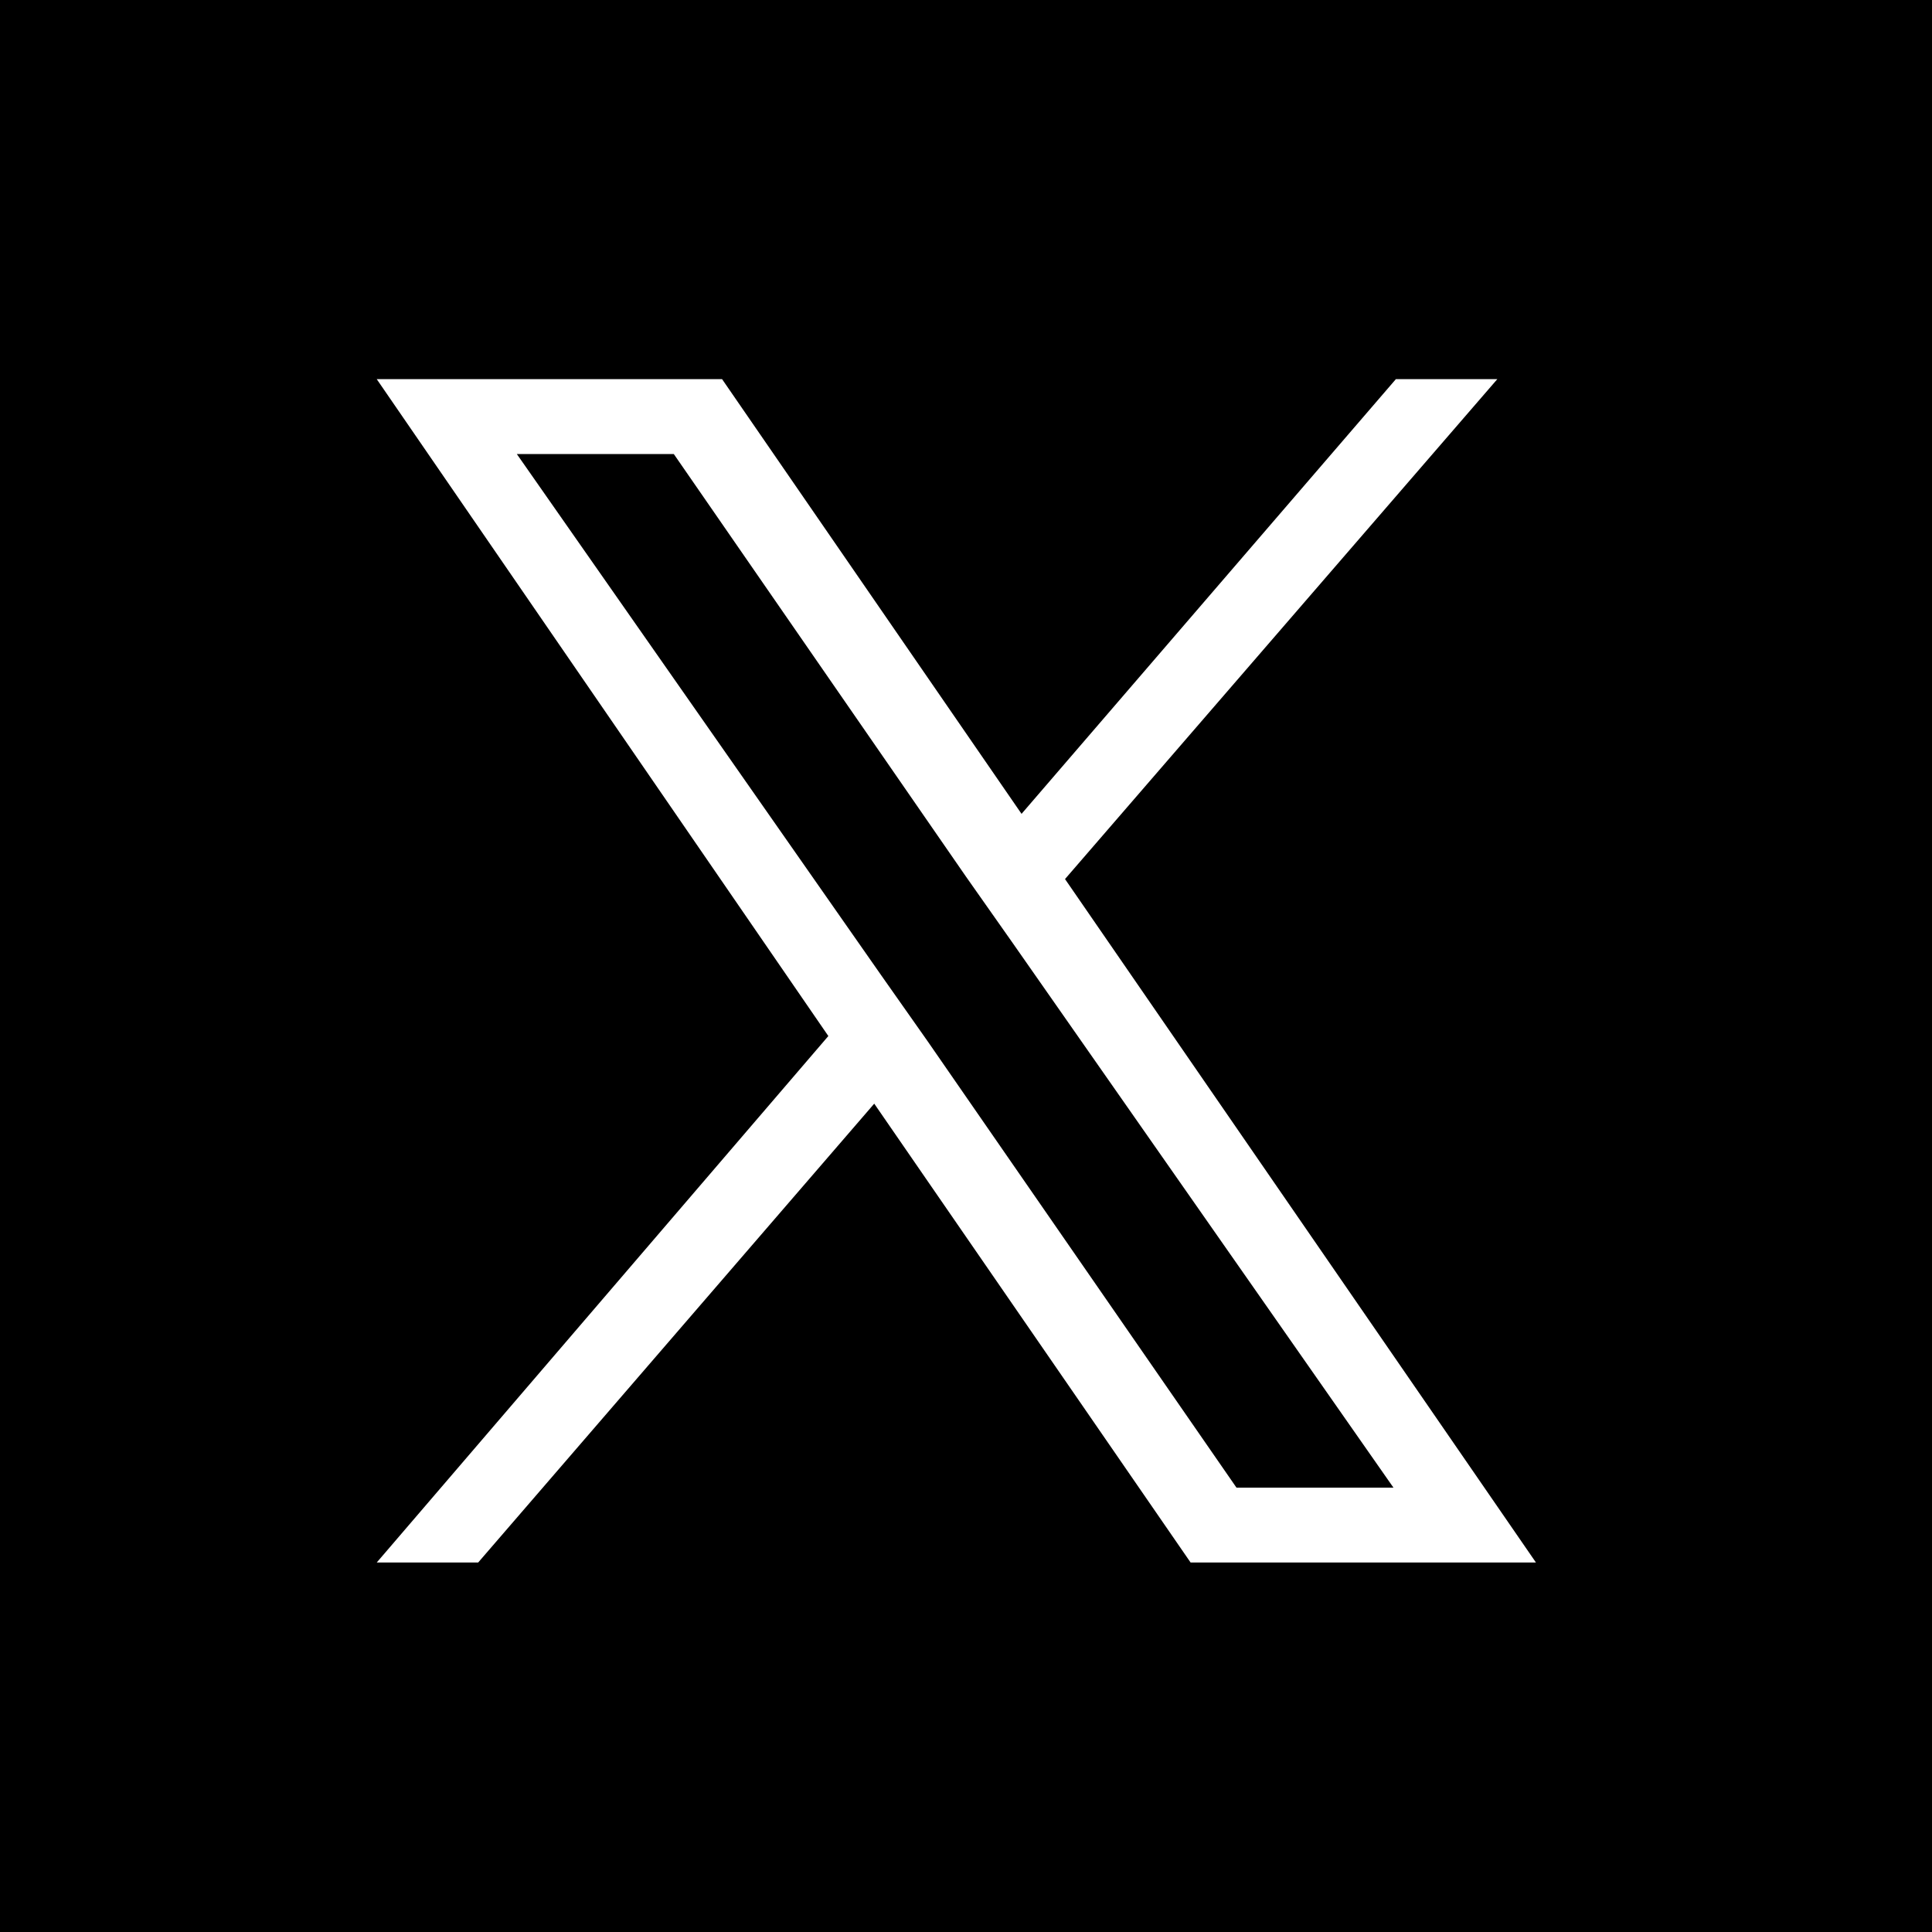 <svg xmlns="http://www.w3.org/2000/svg" width="80" height="80"><path d="M0 0h80v80H0z"/><path d="M44.1 36.4L62 15.7h-4.2l-15.5 18-12.4-18H15.6l18.7 27.2-18.7 21.8h4.2l16.4-19 13.1 19h14.3L44.1 36.4zm-5.7 6.7l-1.9-2.7-15.1-21.6h6.5L40 36.3l1.9 2.7 15.8 22.6h-6.5L38.4 43.1z" fill="#fff"/></svg>